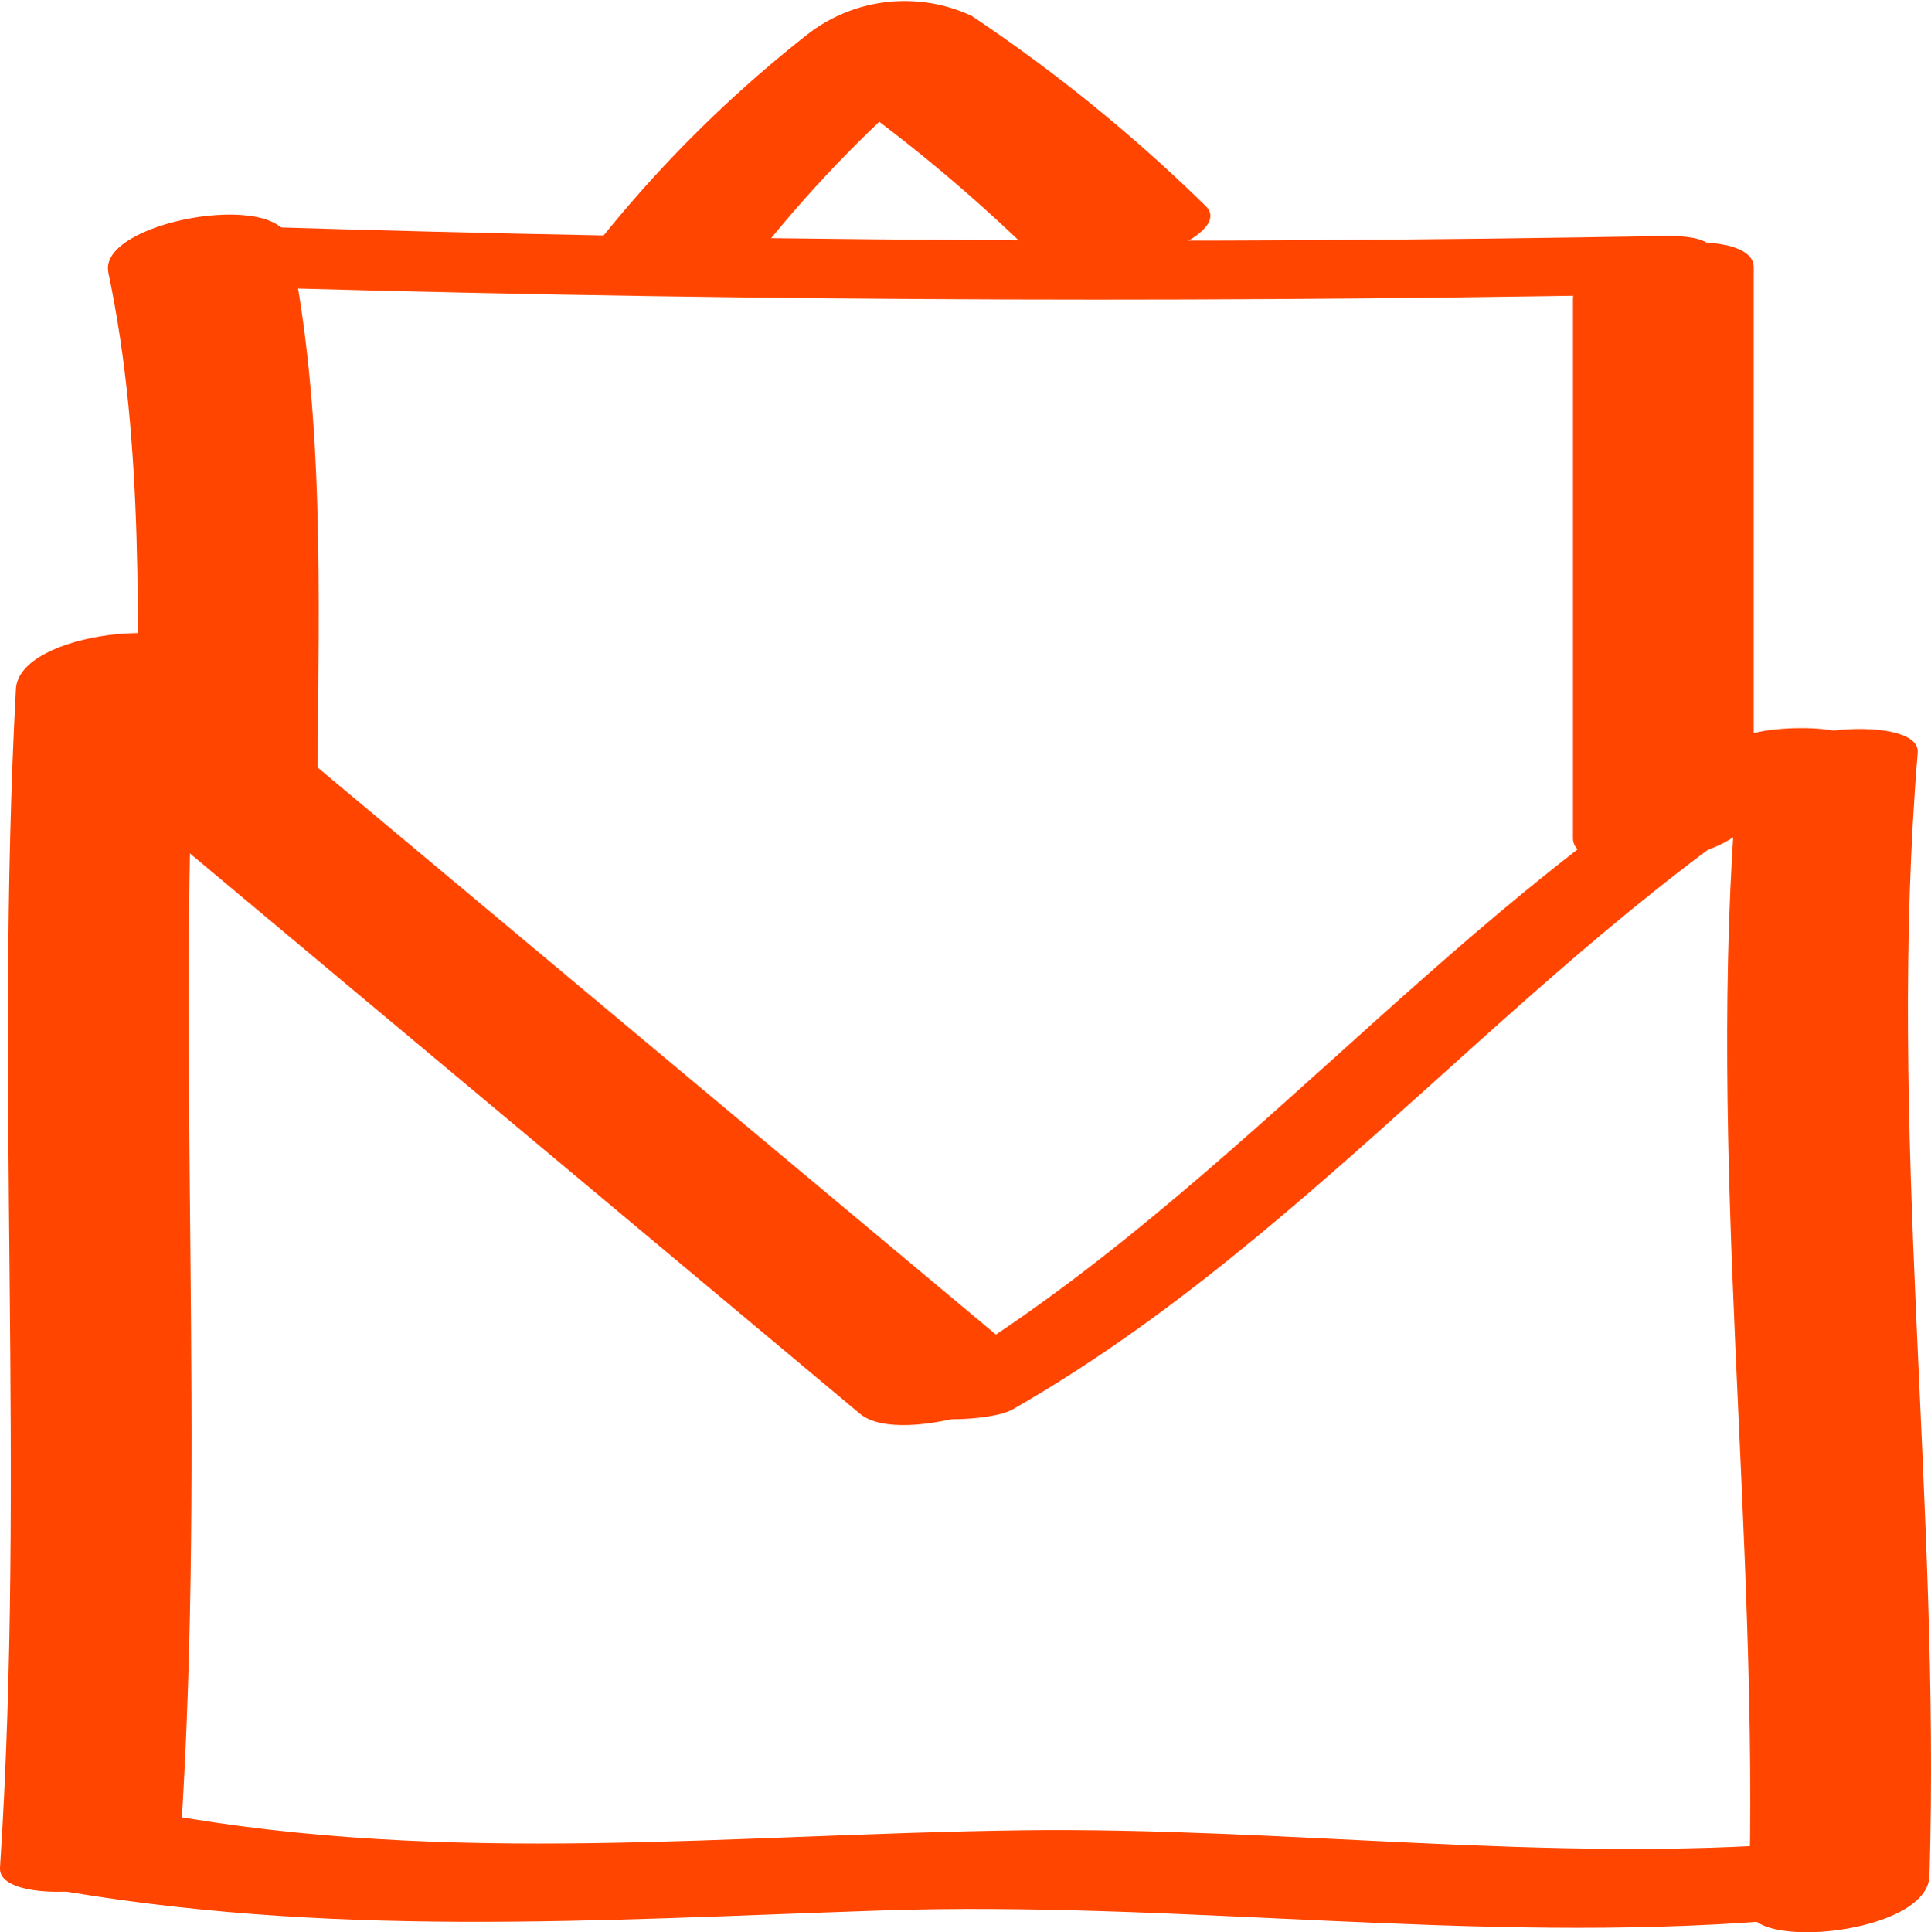 <svg xmlns="http://www.w3.org/2000/svg" width="43.803" height="43.827" viewBox="0 0 43.803 43.827"><g transform="translate(-1311.866 -755.639)"><g transform="translate(1311.866 769.993)"><path d="M1312.227,777.6c-.481,8.919.221,17.824-.361,26.737-.062.952,4.013.615,4.1-.723.581-8.912-.12-17.818.361-26.737.052-.965-4.028-.611-4.1.723Z" transform="translate(-1311.866 -776.325)" fill="#ff4500"/></g><g transform="translate(1351.045 772.173)"><path d="M1368.552,780.726c-.706,8.506.519,16.969.267,25.478-.029.99,4.06.6,4.1-.722.253-8.509-.973-16.972-.267-25.479.078-.932-3.988-.623-4.1.723Z" transform="translate(-1368.33 -779.467)" fill="#ff4500"/></g><g transform="translate(1312.504 770.628)"><path d="M1312.894,778.63l18.764,15.691c.96.8,4.659-.479,3.877-1.133L1316.77,777.5c-.96-.8-4.658.479-3.877,1.133Z" transform="translate(-1312.786 -777.241)" fill="#ff4500"/></g><g transform="translate(1332.16 772.154)"><path d="M1343.8,794.887c6.973-3.99,11.932-10.631,18.773-14.718,1.373-.819-1.64-.9-2.327-.486-6.858,4.1-11.795,10.725-18.774,14.719-1.379.789,1.637.882,2.328.486Z" transform="translate(-1341.113 -779.44)" fill="#ff4500"/></g><g transform="translate(1314.308 760.505)"><path d="M1315.4,763.964c.825,3.914.664,8.072.65,12.058,0,1.016,4.1.586,4.1-.723.015-3.983.175-8.147-.649-12.058-.248-1.175-4.34-.415-4.1.723Z" transform="translate(-1315.385 -762.651)" fill="#ff4500"/></g><g transform="translate(1315.525 760.78)"><path d="M1317.911,764.384q16.364.507,32.735.205c1.354-.025,2.734-1.369.608-1.33q-15.991.289-31.978-.211c-.949-.029-3.367,1.274-1.365,1.336Z" transform="translate(-1317.139 -763.048)" fill="#ff4500"/></g><g transform="translate(1347.547 761.134)"><path d="M1363.288,764.846v12.23c0,1.02,4.1.584,4.1-.723v-12.23c0-1.02-4.1-.585-4.1.723Z" transform="translate(-1363.288 -763.559)" fill="#ff4500"/></g><g transform="translate(1325.268 755.639)"><path d="M1335.024,761.35a28.779,28.779,0,0,1,4.7-4.68l-3.782.464a36.688,36.688,0,0,1,5.309,4.311c.88.862,4.664-.362,3.877-1.133A36.708,36.708,0,0,0,1339.82,756a3.594,3.594,0,0,0-3.781.465,28.766,28.766,0,0,0-4.7,4.681c-.988,1.239,2.988,1.08,3.686.2Z" transform="translate(-1331.181 -755.64)" fill="#ff4500"/></g><g transform="translate(1312.193 796.761)"><path d="M1312.962,816.59c6.466,1.166,12.552.74,19.055.523,6.725-.224,13.479.769,20.177.233,1.769-.141,3.648-2,.811-1.774-5.885.47-11.9-.354-17.815-.277-6.642.087-12.908.818-19.533-.377-1.037-.187-4.787,1.294-2.7,1.671Z" transform="translate(-1312.337 -814.903)" fill="#ff4500"/></g></g></svg>